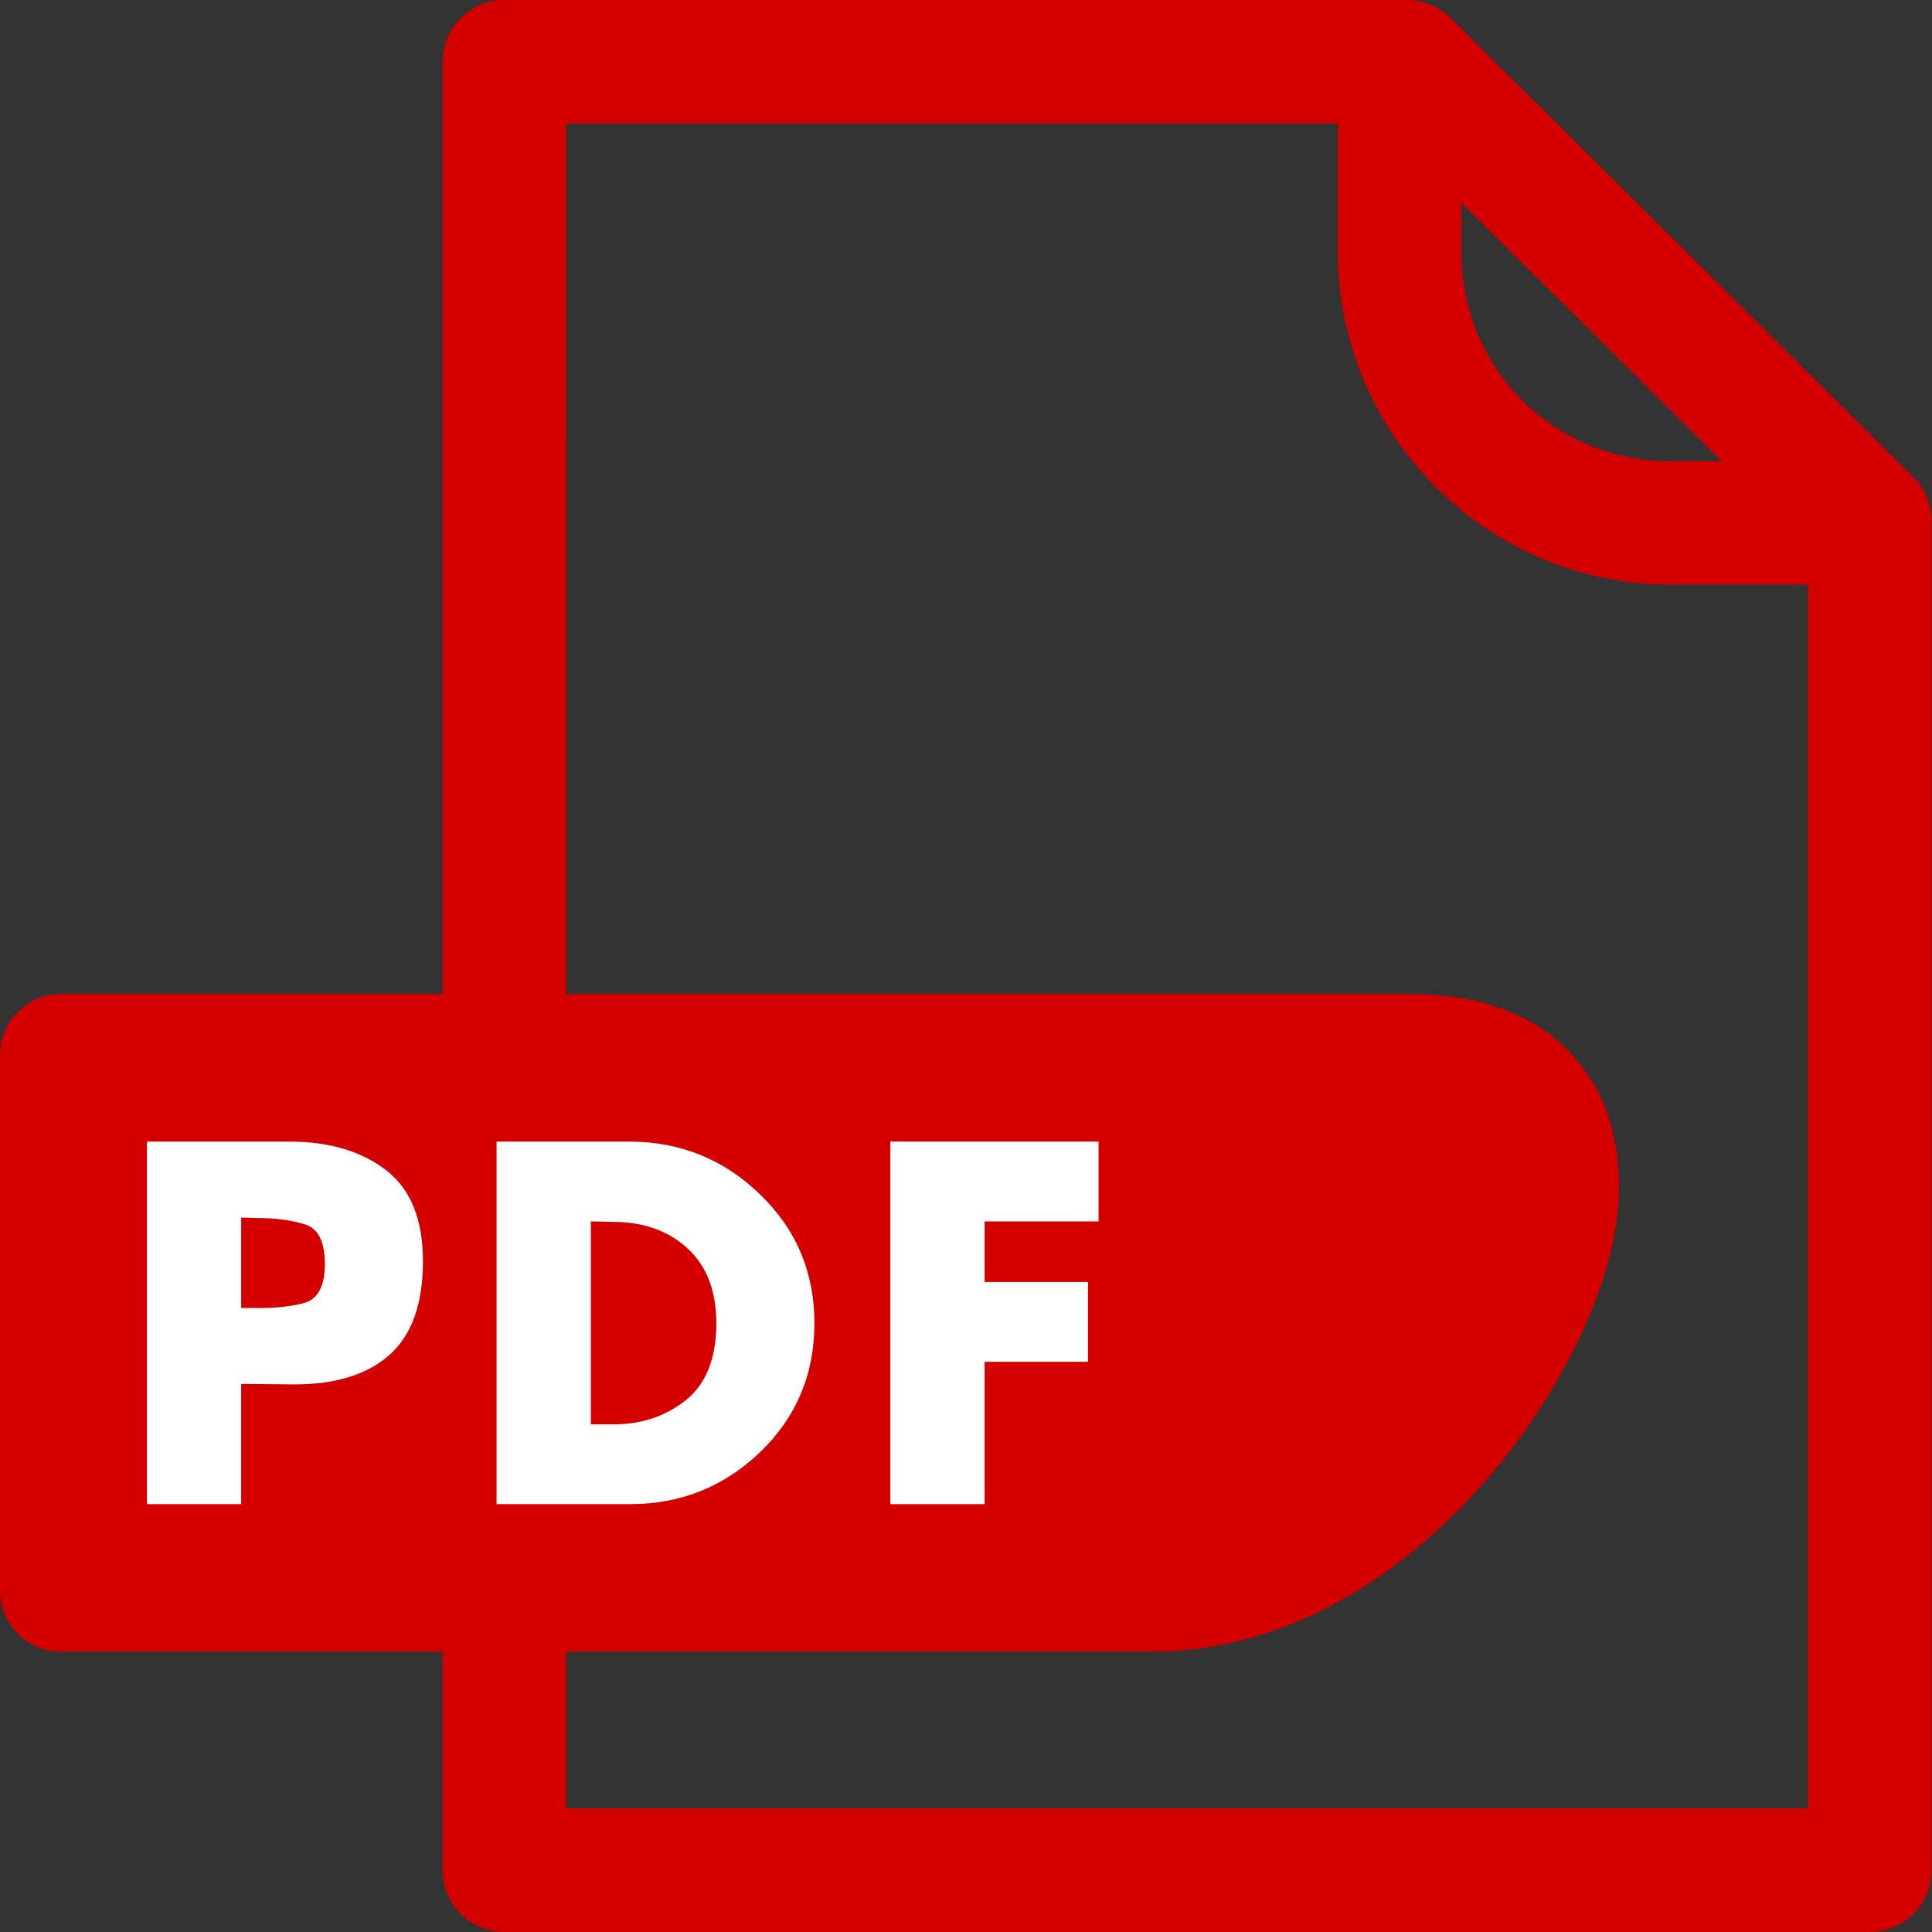<?xml version="1.0" ?><svg height="300" id="svg8" version="1.1" viewBox="0 0 79.375 79.375" width="300" xmlns="http://www.w3.org/2000/svg" xmlns:cc="http://creativecommons.org/ns#" xmlns:dc="http://purl.org/dc/elements/1.1/" xmlns:inkscape="http://www.inkscape.org/namespaces/inkscape" xmlns:rdf="http://www.w3.org/1999/02/22-rdf-syntax-ns#" xmlns:sodipodi="http://sodipodi.sourceforge.net/DTD/sodipodi-0.dtd" xmlns:svg="http://www.w3.org/2000/svg"><rect x="0" y="0" width="79.375" height="79.375" fill="#333333" stroke="none"/><defs id="defs2"/><g id="layer1" transform="translate(-63.598,-110.527)"><path d="m 84.32,110.527 a 2.538,2.538 0 0 0 -2.538,2.538 v 74.299 a 2.538,2.538 0 0 0 2.538,2.538 h 56.095 a 2.538,2.538 0 0 0 2.538,-2.538 v -55.433 a 2.538,2.538 0 0 0 -0.75,-1.803 l -19.012,-18.866 a 2.538,2.538 0 0 0 -1.787,-0.736 z m 2.538,5.076 h 31.703 v 5.262 c 0,7.536 6.145,13.683 13.681,13.683 h 5.635 v 50.277 H 86.857 Z m 36.779,3.253 10.698,10.617 h -2.093 c -4.812,0 -8.605,-3.795 -8.605,-8.607 z" id="rect934" style="color:#000000;font-style:normal;font-variant:normal;font-weight:normal;font-stretch:normal;font-size:medium;line-height:normal;font-family:sans-serif;font-variant-ligatures:normal;font-variant-position:normal;font-variant-caps:normal;font-variant-numeric:normal;font-variant-alternates:normal;font-feature-settings:normal;text-indent:0;text-align:start;text-decoration:none;text-decoration-line:none;text-decoration-style:solid;text-decoration-color:#000000;letter-spacing:normal;word-spacing:normal;text-transform:none;writing-mode:lr-tb;direction:ltr;text-orientation:mixed;dominant-baseline:auto;baseline-shift:baseline;text-anchor:start;white-space:normal;shape-padding:0;clip-rule:nonzero;display:inline;overflow:visible;visibility:visible;opacity:1;isolation:auto;mix-blend-mode:normal;color-interpolation:sRGB;color-interpolation-filters:linearRGB;solid-color:#000000;solid-opacity:1;vector-effect:none;fill:#d40000;fill-opacity:1;fill-rule:nonzero;stroke:none;stroke-width:5.076;stroke-linecap:round;stroke-linejoin:round;stroke-miterlimit:4;stroke-dasharray:none;stroke-dashoffset:0;stroke-opacity:1;paint-order:fill markers stroke;color-rendering:auto;image-rendering:auto;shape-rendering:auto;text-rendering:auto;enable-background:accumulate"/><path d="m 66.098,151.368 c -1.381,8e-5 -2.5,1.119 -2.5,2.5 v 22.016 c 7.7e-5,1.381 1.119,2.5 2.5,2.5 h 44.848 c 7.734,0 14.177,-6.177 17.299,-12.385 1.561,-3.104 2.412,-6.357 1.492,-9.412 -0.46,-1.528 -1.476,-2.968 -2.932,-3.887 -1.456,-0.919 -3.247,-1.332 -5.276,-1.332 z" id="path955" style="color:#000000;font-style:normal;font-variant:normal;font-weight:normal;font-stretch:normal;font-size:medium;line-height:normal;font-family:sans-serif;font-variant-ligatures:normal;font-variant-position:normal;font-variant-caps:normal;font-variant-numeric:normal;font-variant-alternates:normal;font-feature-settings:normal;text-indent:0;text-align:start;text-decoration:none;text-decoration-line:none;text-decoration-style:solid;text-decoration-color:#000000;letter-spacing:normal;word-spacing:normal;text-transform:none;writing-mode:lr-tb;direction:ltr;text-orientation:mixed;dominant-baseline:auto;baseline-shift:baseline;text-anchor:start;white-space:normal;shape-padding:0;clip-rule:nonzero;display:inline;overflow:visible;visibility:visible;opacity:1;isolation:auto;mix-blend-mode:normal;color-interpolation:sRGB;color-interpolation-filters:linearRGB;solid-color:#000000;solid-opacity:1;vector-effect:none;fill:#d40000;fill-opacity:1;fill-rule:nonzero;stroke:none;stroke-width:5;stroke-linecap:round;stroke-linejoin:round;stroke-miterlimit:4;stroke-dasharray:none;stroke-dashoffset:0;stroke-opacity:1;paint-order:fill markers stroke;color-rendering:auto;image-rendering:auto;shape-rendering:auto;text-rendering:auto;enable-background:accumulate"/><g aria-label="PDF" id="text947" style="font-style:normal;font-variant:normal;font-weight:normal;font-stretch:normal;font-size:10.583px;line-height:1.25;font-family:Sniglet;-inkscape-font-specification:Sniglet;letter-spacing:0px;word-spacing:0px;fill:#000000;fill-opacity:1;stroke:none;stroke-width:0.265"><path d="m 69.635,172.324 v -14.896 h 5.927 q 2.41,0.02 3.912,1.185 1.501,1.166 1.501,3.734 0,2.627 -1.383,3.852 -1.363,1.205 -3.892,1.205 l -2.193,-0.02 v 4.939 h -3.872 z m 3.872,-11.774 v 3.714 h 0.652 q 1.047,0.02 1.916,-0.198 0.869,-0.237 0.869,-1.6 0,-1.403 -0.83,-1.64 -0.83,-0.257 -1.956,-0.257 l -0.652,-0.02 z" id="path10546" style="font-style:normal;font-variant:normal;font-weight:bold;font-stretch:normal;font-size:19.756px;font-family:Futura-Bold;-inkscape-font-specification:'Futura-Bold Bold';text-align:start;letter-spacing:1.323px;text-anchor:start;fill:#ffffff;stroke-width:0.265"/><path d="m 84,172.324 v -14.896 h 5.492 q 3.121,0.02 5.334,2.173 2.232,2.153 2.232,5.294 0,3.141 -2.232,5.294 -2.232,2.134 -5.334,2.134 h -5.492 z m 3.872,-11.616 v 8.337 h 0.869 q 1.738,0.02 3.003,-0.968 1.284,-1.008 1.284,-3.181 0,-1.995 -1.185,-3.082 -1.185,-1.087 -3.062,-1.087 l -0.909,-0.02 z" id="path10548" style="font-style:normal;font-variant:normal;font-weight:bold;font-stretch:normal;font-size:19.756px;font-family:Futura-Bold;-inkscape-font-specification:'Futura-Bold Bold';text-align:start;letter-spacing:1.323px;text-anchor:start;fill:#ffffff;stroke-width:0.265"/><path d="m 108.732,160.708 h -4.682 v 2.489 h 4.247 v 3.279 h -4.247 v 5.848 h -3.872 v -14.896 h 8.554 v 3.279 z" id="path10550" style="font-style:normal;font-variant:normal;font-weight:bold;font-stretch:normal;font-size:19.756px;font-family:Futura-Bold;-inkscape-font-specification:'Futura-Bold Bold';text-align:start;letter-spacing:1.323px;text-anchor:start;fill:#ffffff;stroke-width:0.265"/></g></g></svg>